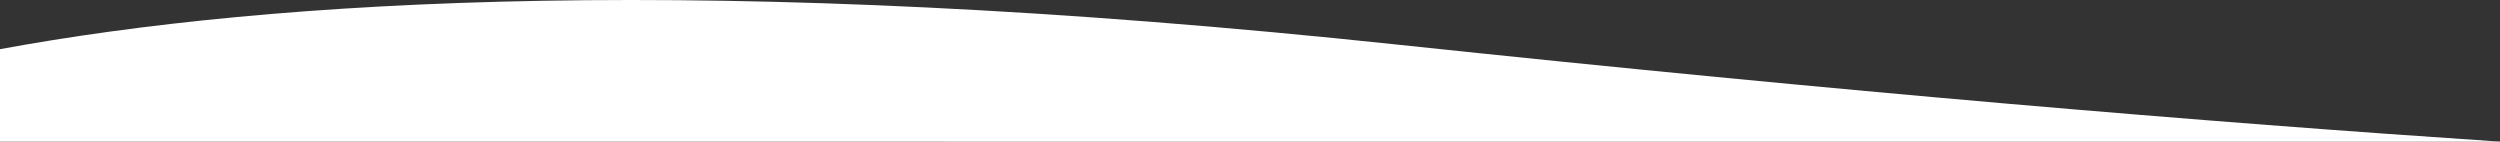 <svg xmlns="http://www.w3.org/2000/svg" width="1366" height="77.388" viewBox="0 0 1366 77.388">
  <rect x="0" y="0" width="1366" height="77.388" fill="#333333" stroke="none"/>
  <path id="Tracé_184" data-name="Tracé 184" d="M-1613.325,938.9V888.383c148.526-27.355,387.876-42.347,763.469-2.5,243.958,25.879,443.23,42.469,602.531,53.025Z" transform="translate(1613.325 -861.515)" fill="#fff"/>
</svg>
